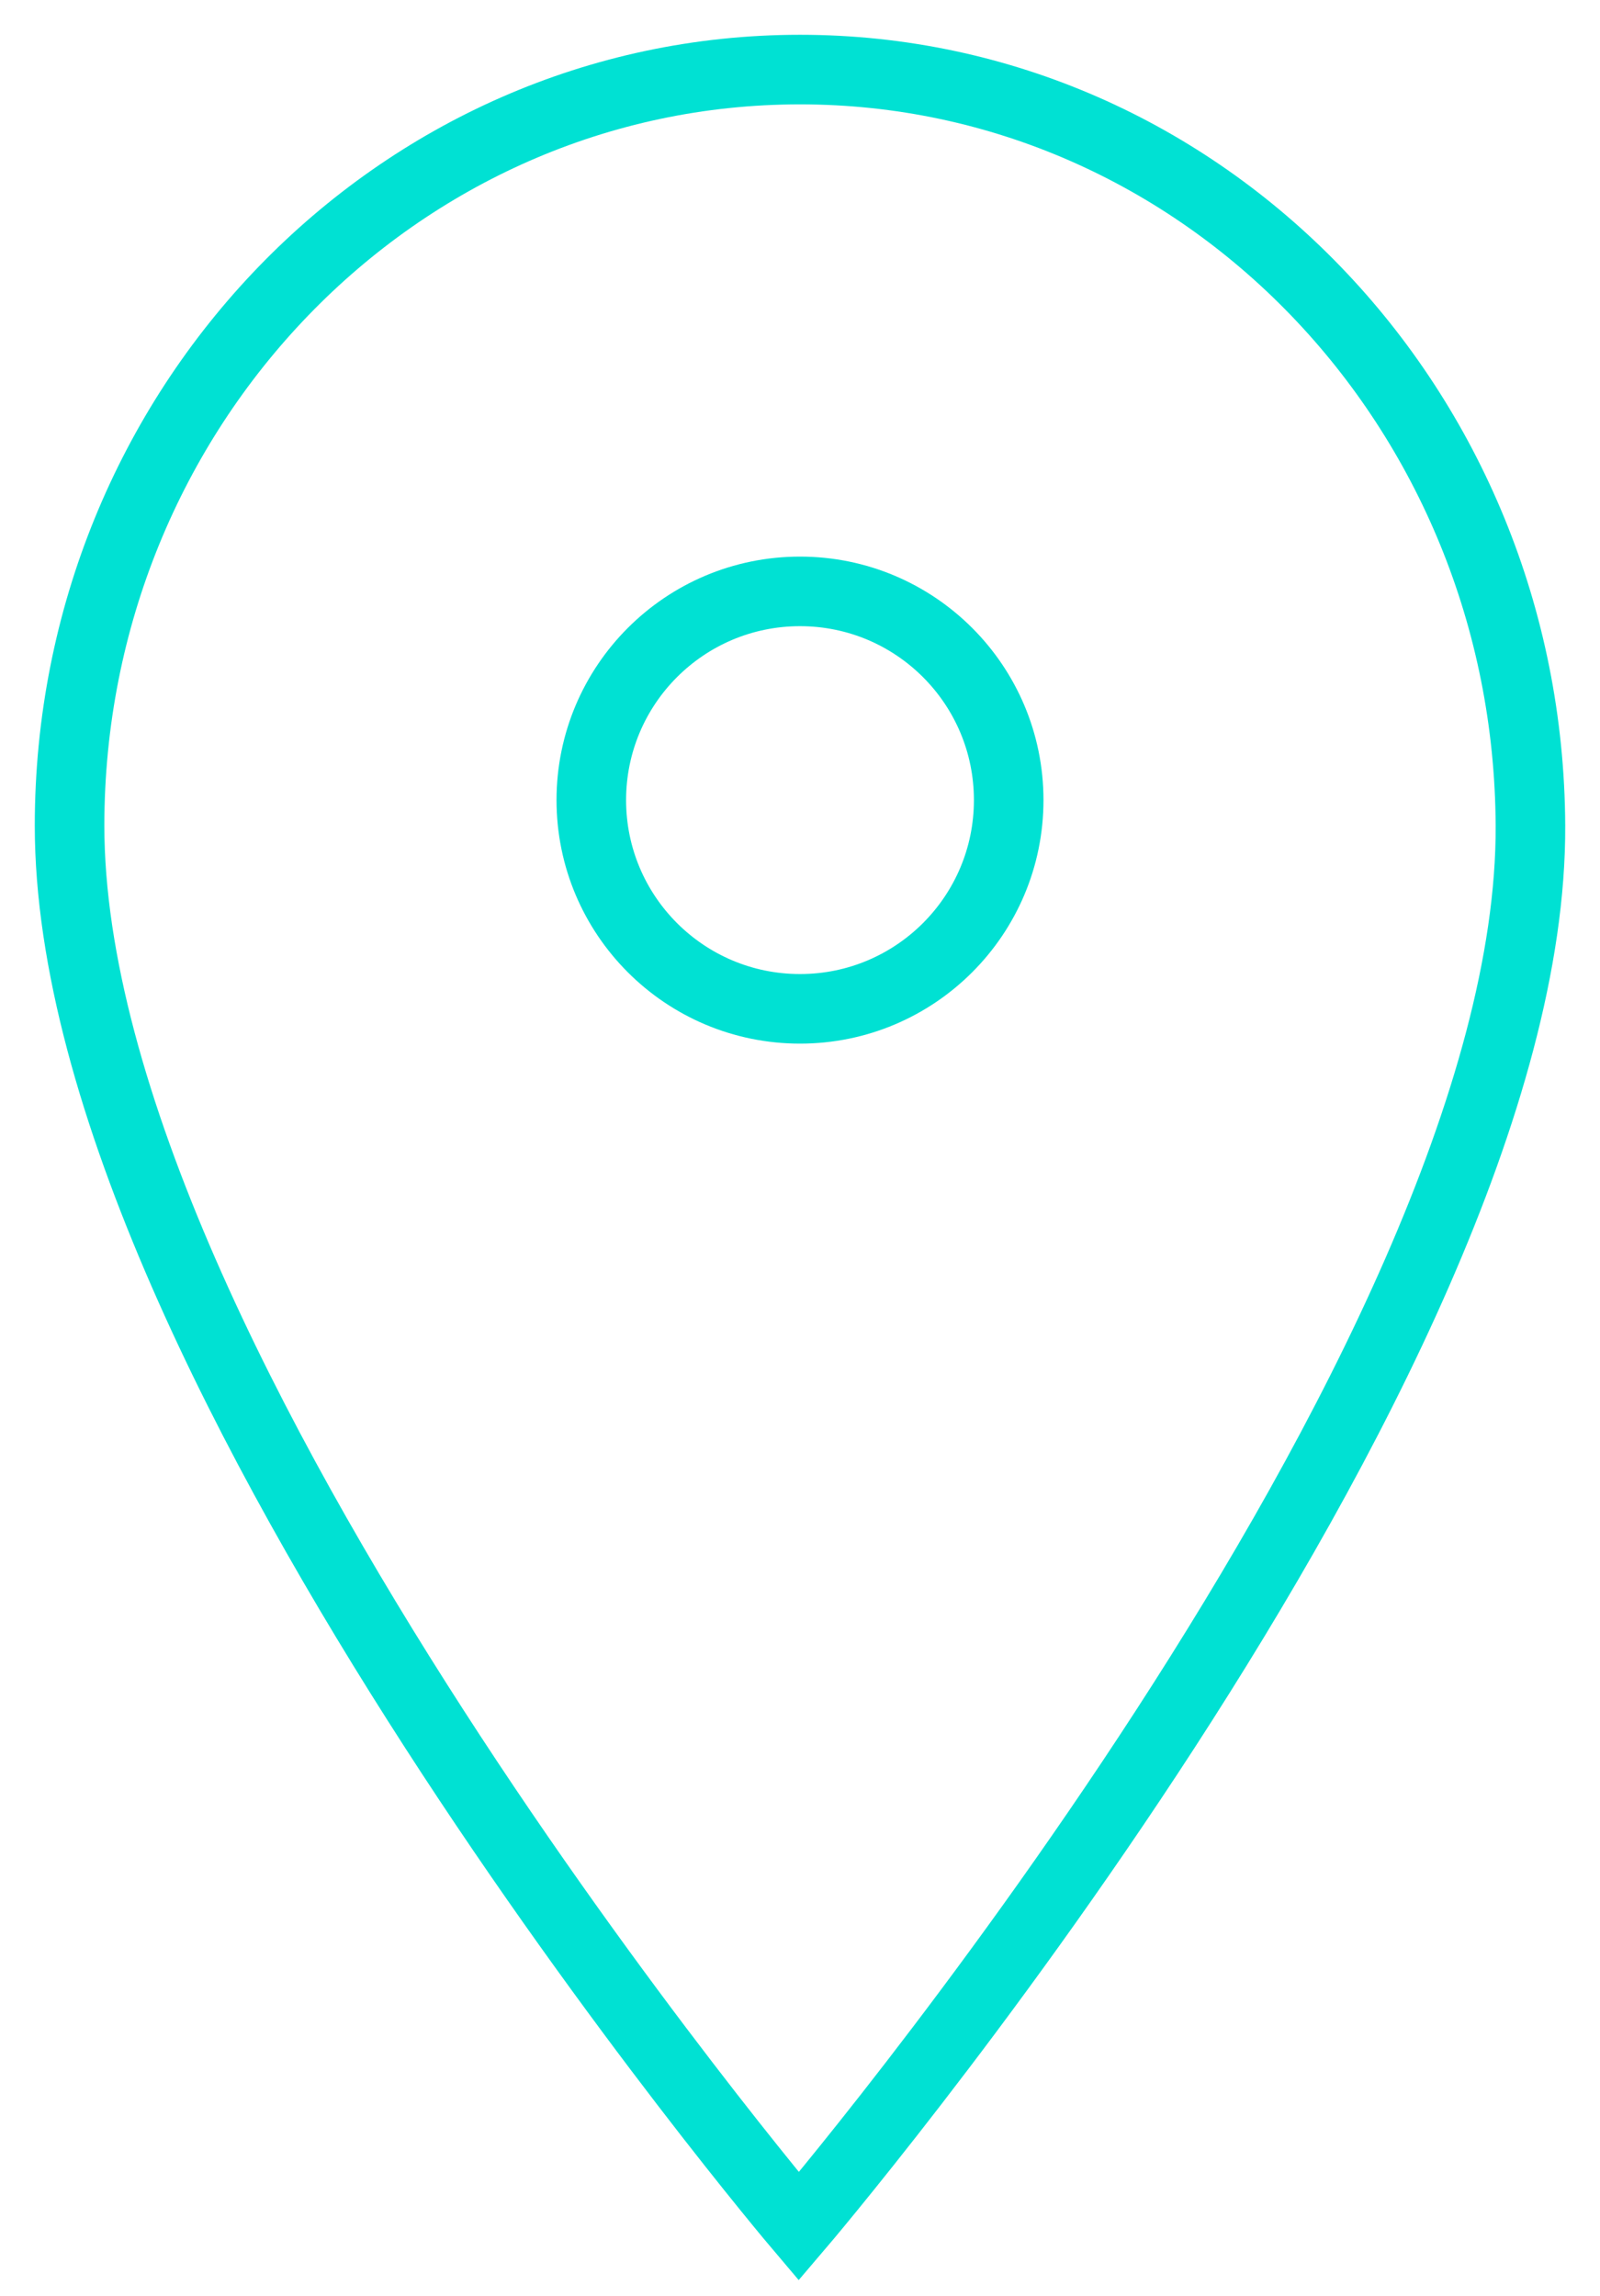 <?xml version="1.0" encoding="UTF-8"?> <svg xmlns="http://www.w3.org/2000/svg" viewBox="1977 2467 46 66" width="46" height="66"><ellipse color="rgb(51, 51, 51)" stroke-miterlimit="10" stroke-width="2" stroke="#00e1d3" fill="none" cx="2000" cy="2490" r="6" id="tSvgdfda56cb18" fill-opacity="1" stroke-opacity="1" rx="6" ry="6" style="transform: rotate(0deg);" title="Ellipse 1"></ellipse><path fill="none" stroke="#00e1d3" fill-opacity="1" stroke-width="2" stroke-opacity="1" color="rgb(51, 51, 51)" stroke-miterlimit="10" id="tSvg38c4977844" title="Path 1" d="M 2021 2490.735 C 2020.948 2478.73 2011.599 2469 2000 2469 C 1988.401 2469 1979 2478.73 1979 2490.735 C 1979 2506.271 1999.965 2531 1999.965 2531C 1999.965 2531 2021.069 2506.271 2021 2490.735Z"></path><defs> </defs></svg> 